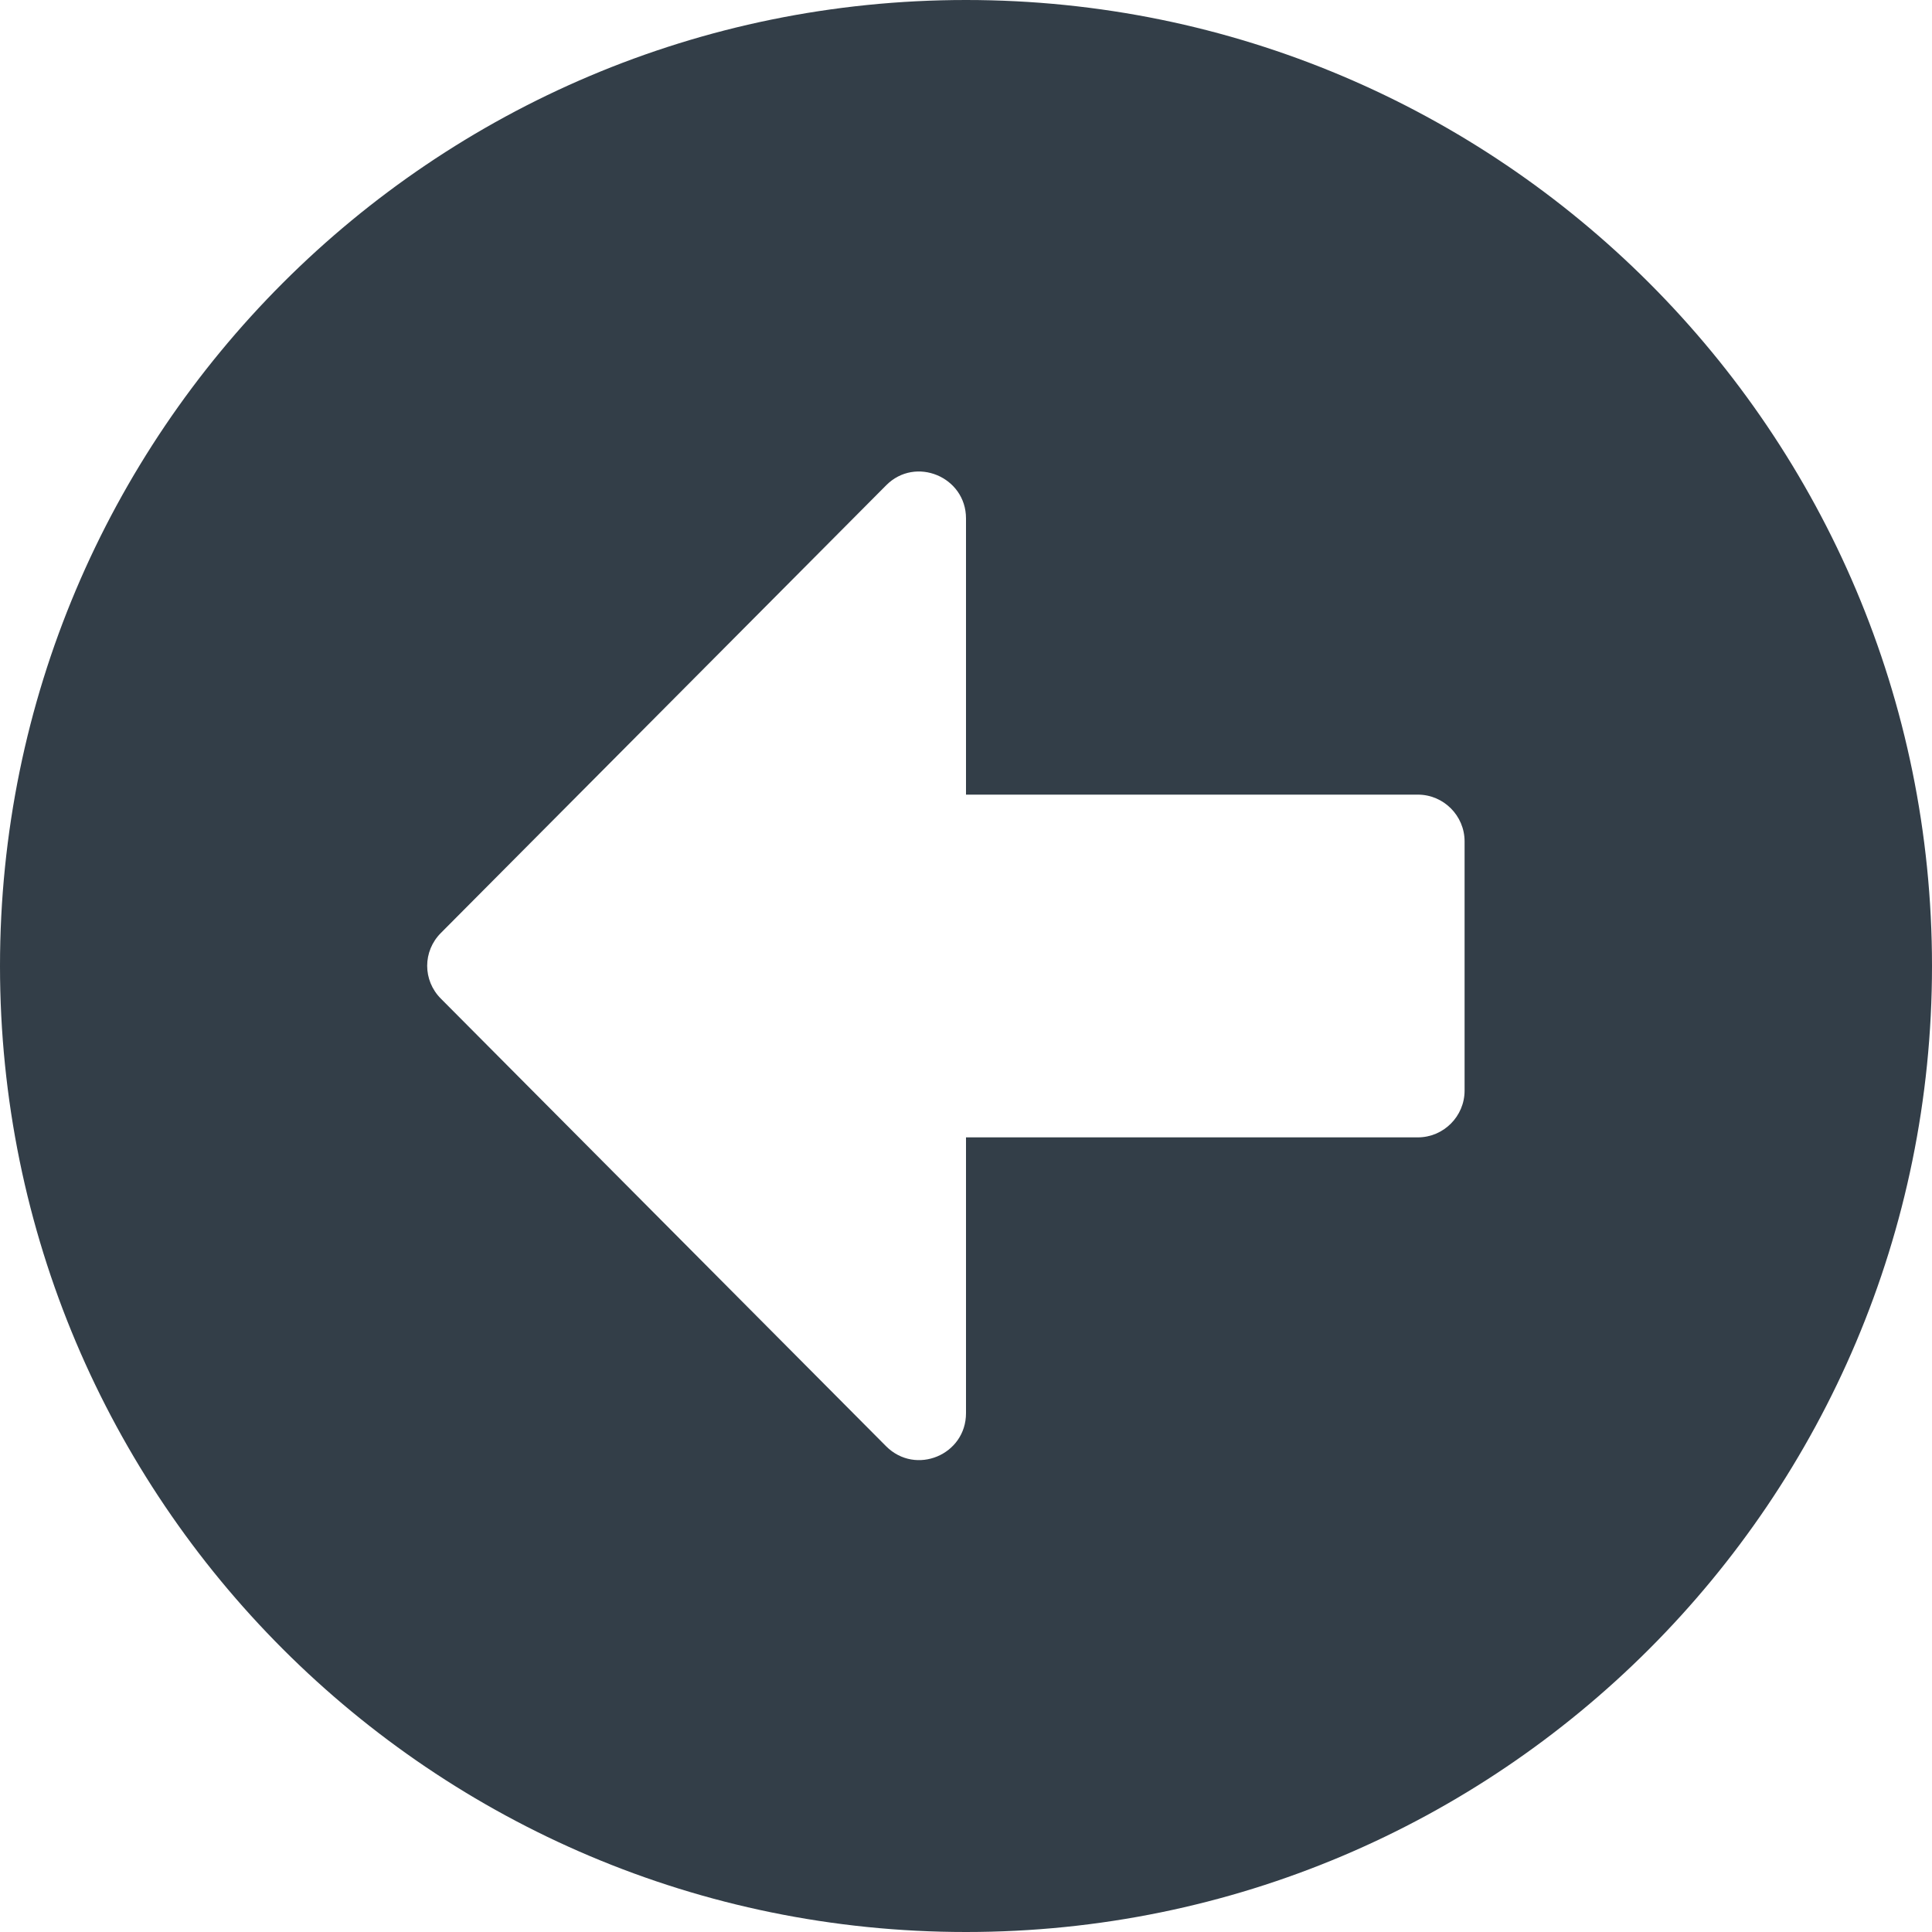 <?xml version="1.0" encoding="UTF-8"?>
<svg xmlns="http://www.w3.org/2000/svg" viewBox="0 0 30 30">
  <path fill="#333E48" d="M15,30 C6.714,30 0,23.286 0,15 C0,6.714 6.714,0 15,0 C23.286,0 30,6.714 30,15 C30,23.286 23.286,30 15,30 Z M22.016,12.339 L15,12.339 L15,8.05 C15,7.403 14.214,7.077 13.76,7.536 L6.847,14.486 C6.562,14.77 6.562,15.224 6.847,15.508 L13.76,22.458 C14.22,22.917 15,22.591 15,21.944 L15,17.661 L22.016,17.661 C22.415,17.661 22.742,17.335 22.742,16.935 L22.742,13.065 C22.742,12.665 22.415,12.339 22.016,12.339 Z"></path>
</svg>
